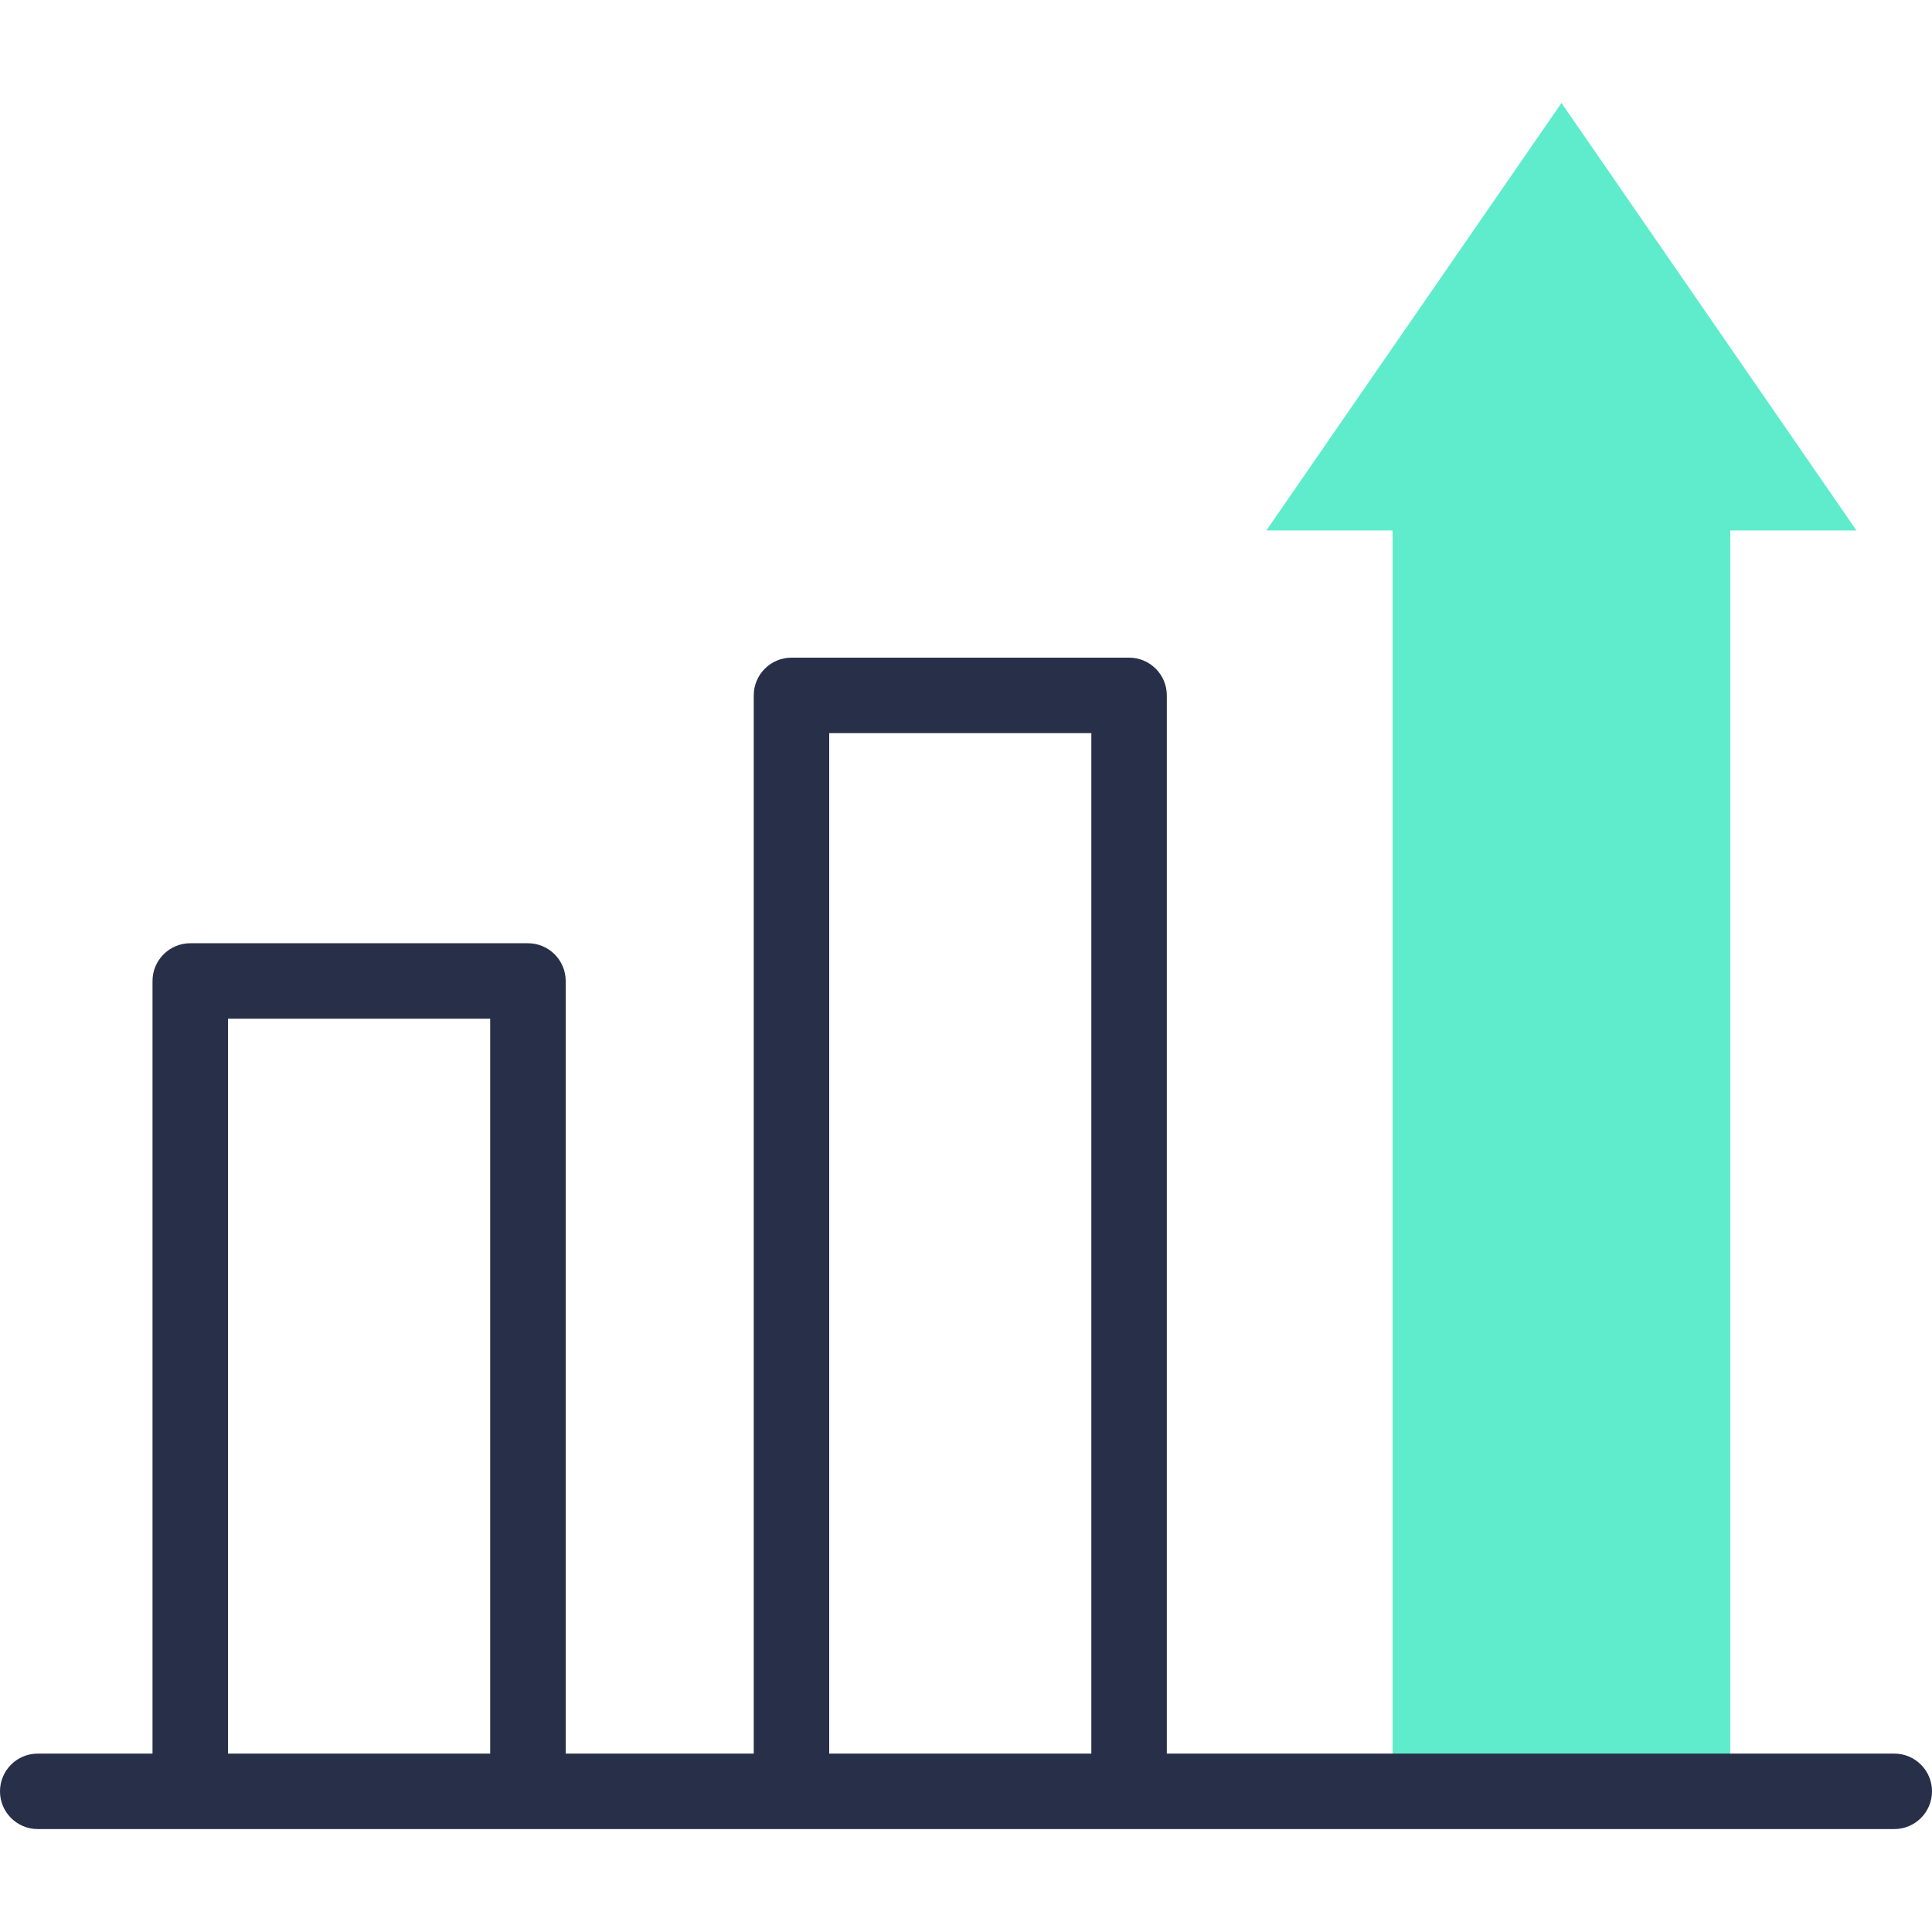 <svg width="50" height="50" viewBox="0 0 50 50" fill="none" xmlns="http://www.w3.org/2000/svg">
<g clip-path="url(#clip0_0_88)">
<path fill-rule="evenodd" clip-rule="evenodd" d="M44.779 46.359V13.728H48.045L40.411 2.664L32.773 13.728H36.04V46.359H44.779Z" fill="#5FECCD"/>
<path d="M49.023 45.383H30.197V17.997C30.197 17.458 29.759 17.02 29.22 17.02H20.484C19.945 17.02 19.507 17.458 19.507 17.997V45.383H14.64V25.388C14.64 24.849 14.202 24.411 13.663 24.411H4.924C4.385 24.411 3.947 24.849 3.947 25.388V45.383H0.977C0.437 45.383 0 45.82 0 46.359C0 46.899 0.437 47.336 0.977 47.336H49.023C49.563 47.336 50 46.899 50 46.359C50 45.82 49.563 45.383 49.023 45.383ZM5.9 45.383V26.364H12.686V45.383H5.9ZM21.46 45.383V18.973H28.244V45.383H21.46Z" fill="#272F49"/>
</g>
<defs>
<clipPath id="clip0_0_88">
<rect width="50" height="50" fill="white"/>
</clipPath>
</defs>
</svg>
